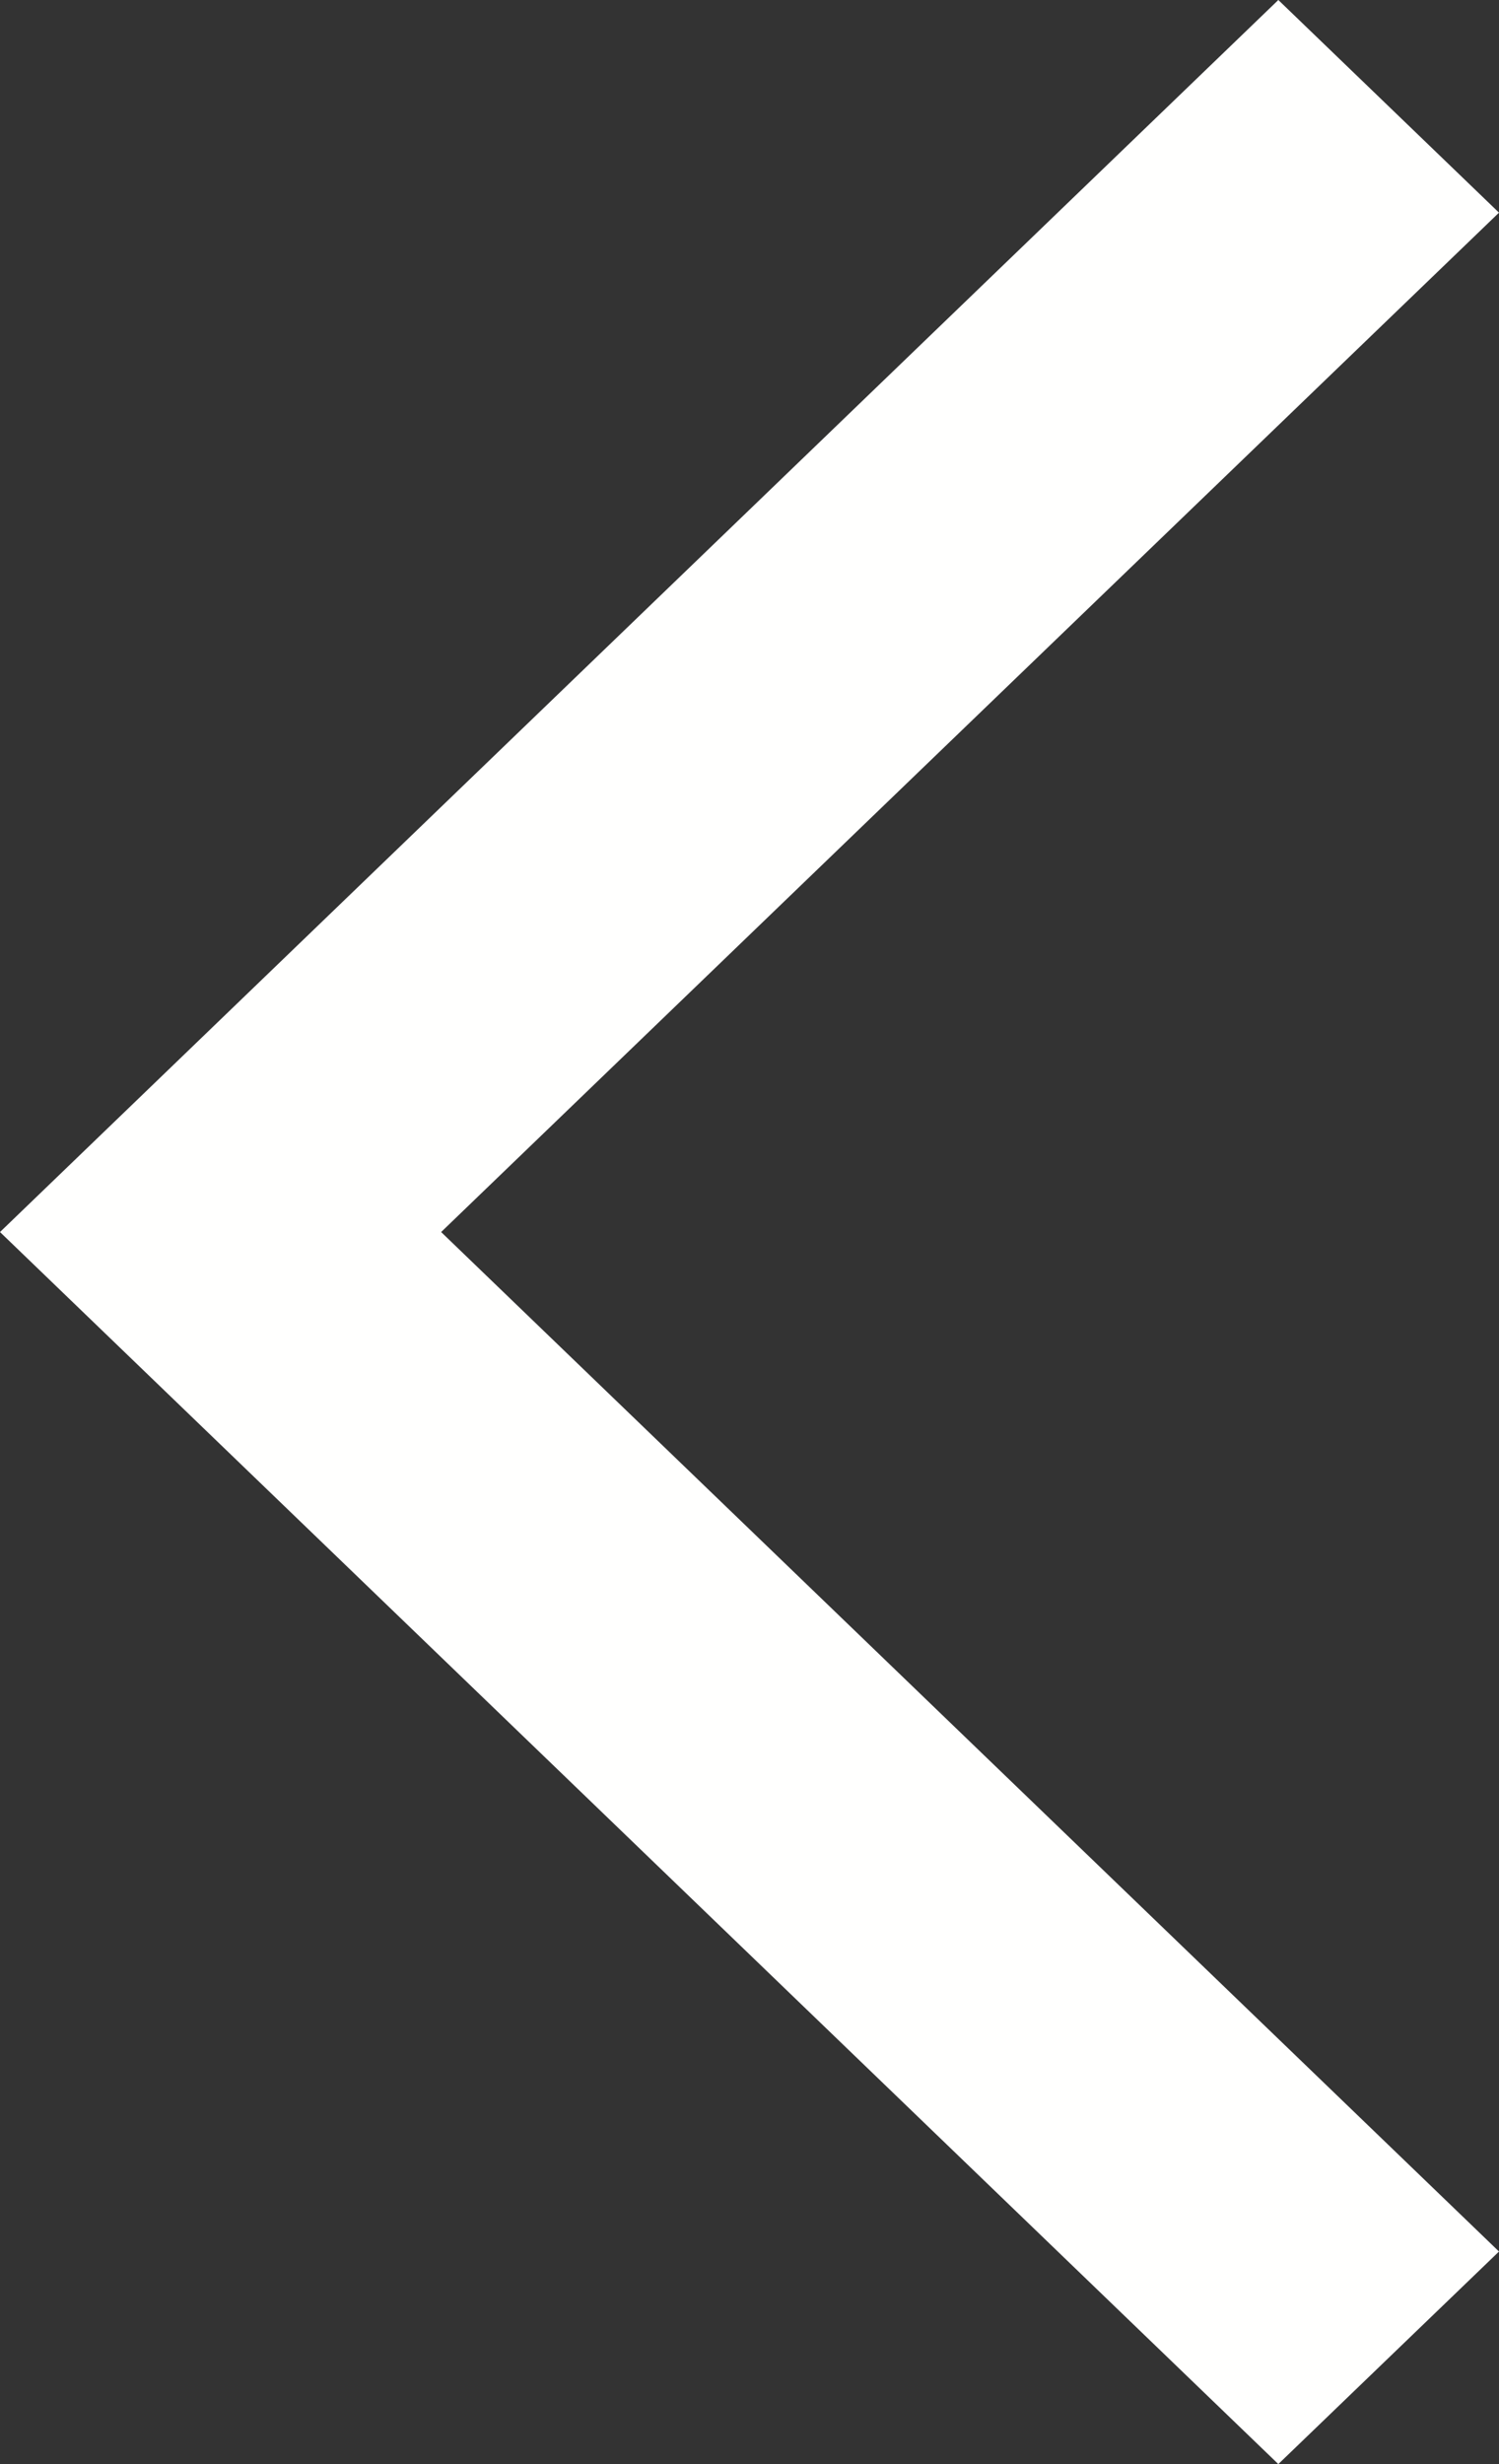 <?xml version="1.0" encoding="utf-8"?>
<!-- Generator: Adobe Illustrator 15.0.2, SVG Export Plug-In . SVG Version: 6.00 Build 0)  -->
<!DOCTYPE svg PUBLIC "-//W3C//DTD SVG 1.1//EN" "http://www.w3.org/Graphics/SVG/1.1/DTD/svg11.dtd">
<svg version="1.1" id="Calque_1" xmlns="http://www.w3.org/2000/svg" xmlns:xlink="http://www.w3.org/1999/xlink" x="0px" y="0px"
	 width="14px" height="23px" viewBox="5 8.5 14 23" enable-background="new 5 8.5 14 23" xml:space="preserve">
<rect x="5" y="8.5" width="14" height="23" fill="#333333" stroke="none"/>
<g>
	<polygon fill="#FFFFFE" points="5,20 16.939,31.5 19,29.516 9.12,20 19,10.485 16.939,8.5 	"/>
</g>
</svg>
